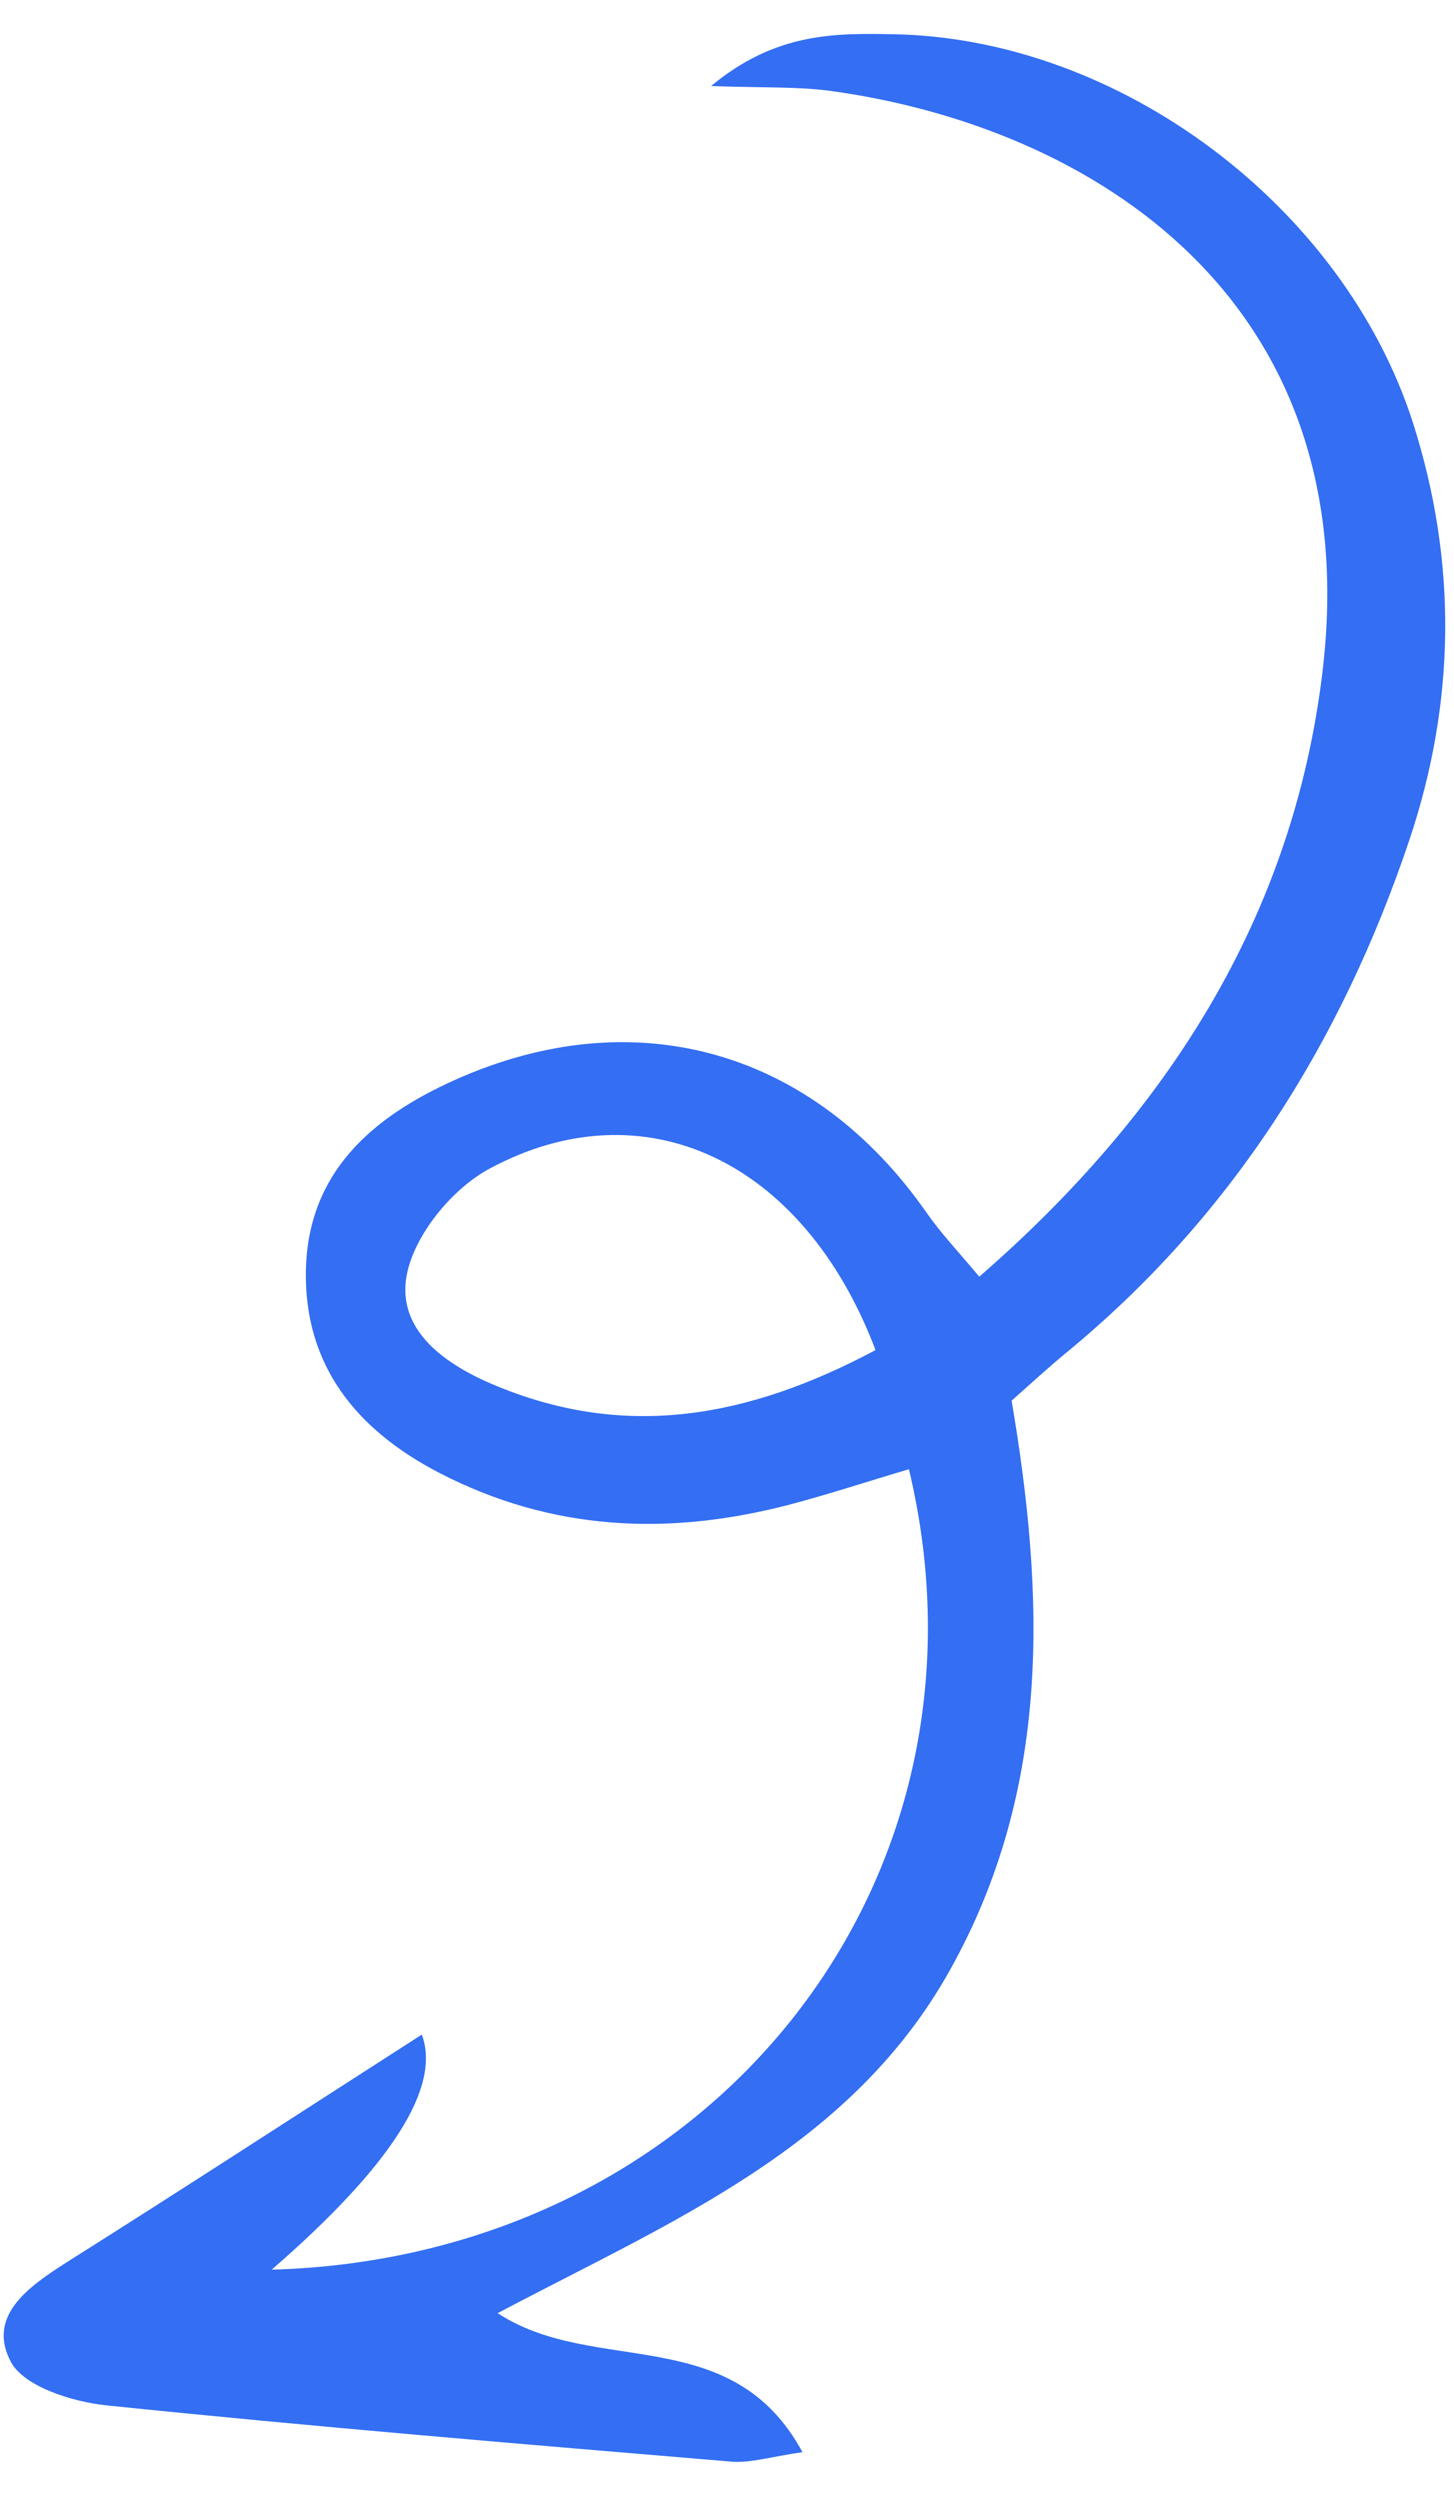 <svg xmlns:xlink="http://www.w3.org/1999/xlink" xmlns="http://www.w3.org/2000/svg" width="32" height="55" viewBox="0 0 32 55" fill="none"><path d="M10.949 50.889C13.089 52.291 16.094 51.063 17.661 53.949C16.961 54.05 16.527 54.189 16.112 54.159C11.521 53.774 6.925 53.393 2.346 52.92C1.599 52.843 0.536 52.511 0.241 51.966C-0.296 50.958 0.619 50.313 1.461 49.776C4.073 48.129 6.664 46.443 9.284 44.762C9.712 45.925 8.611 47.649 5.98 49.934C15.578 49.666 22.184 41.452 20.004 32.324C19.11 32.587 18.229 32.88 17.332 33.114C14.692 33.796 12.13 33.682 9.658 32.399C7.84 31.454 6.694 30.037 6.732 27.952C6.775 25.804 8.175 24.584 10.006 23.762C13.964 21.984 17.893 23.091 20.398 26.688C20.708 27.133 21.084 27.528 21.552 28.088C25.7 24.481 28.442 20.179 29.099 14.836C30.117 6.596 24.03 2.785 18.262 1.998C17.549 1.904 16.819 1.934 15.65 1.893C17.063 0.718 18.369 0.729 19.638 0.753C24.633 0.829 29.58 4.544 31.103 9.321C32.074 12.377 32.035 15.44 31.02 18.474C29.523 22.932 27.101 26.784 23.43 29.791C23.071 30.088 22.726 30.405 22.264 30.815C22.988 35.092 23.151 39.343 20.9 43.355C18.707 47.276 14.744 48.884 10.957 50.889L10.949 50.889ZM19.267 29.697C17.678 25.514 14.16 23.889 10.778 25.709C9.977 26.137 9.176 27.101 8.971 27.96C8.681 29.181 9.686 29.957 10.8 30.438C13.69 31.681 16.41 31.226 19.272 29.701L19.267 29.697Z" fill="#336EF3"></path></svg>